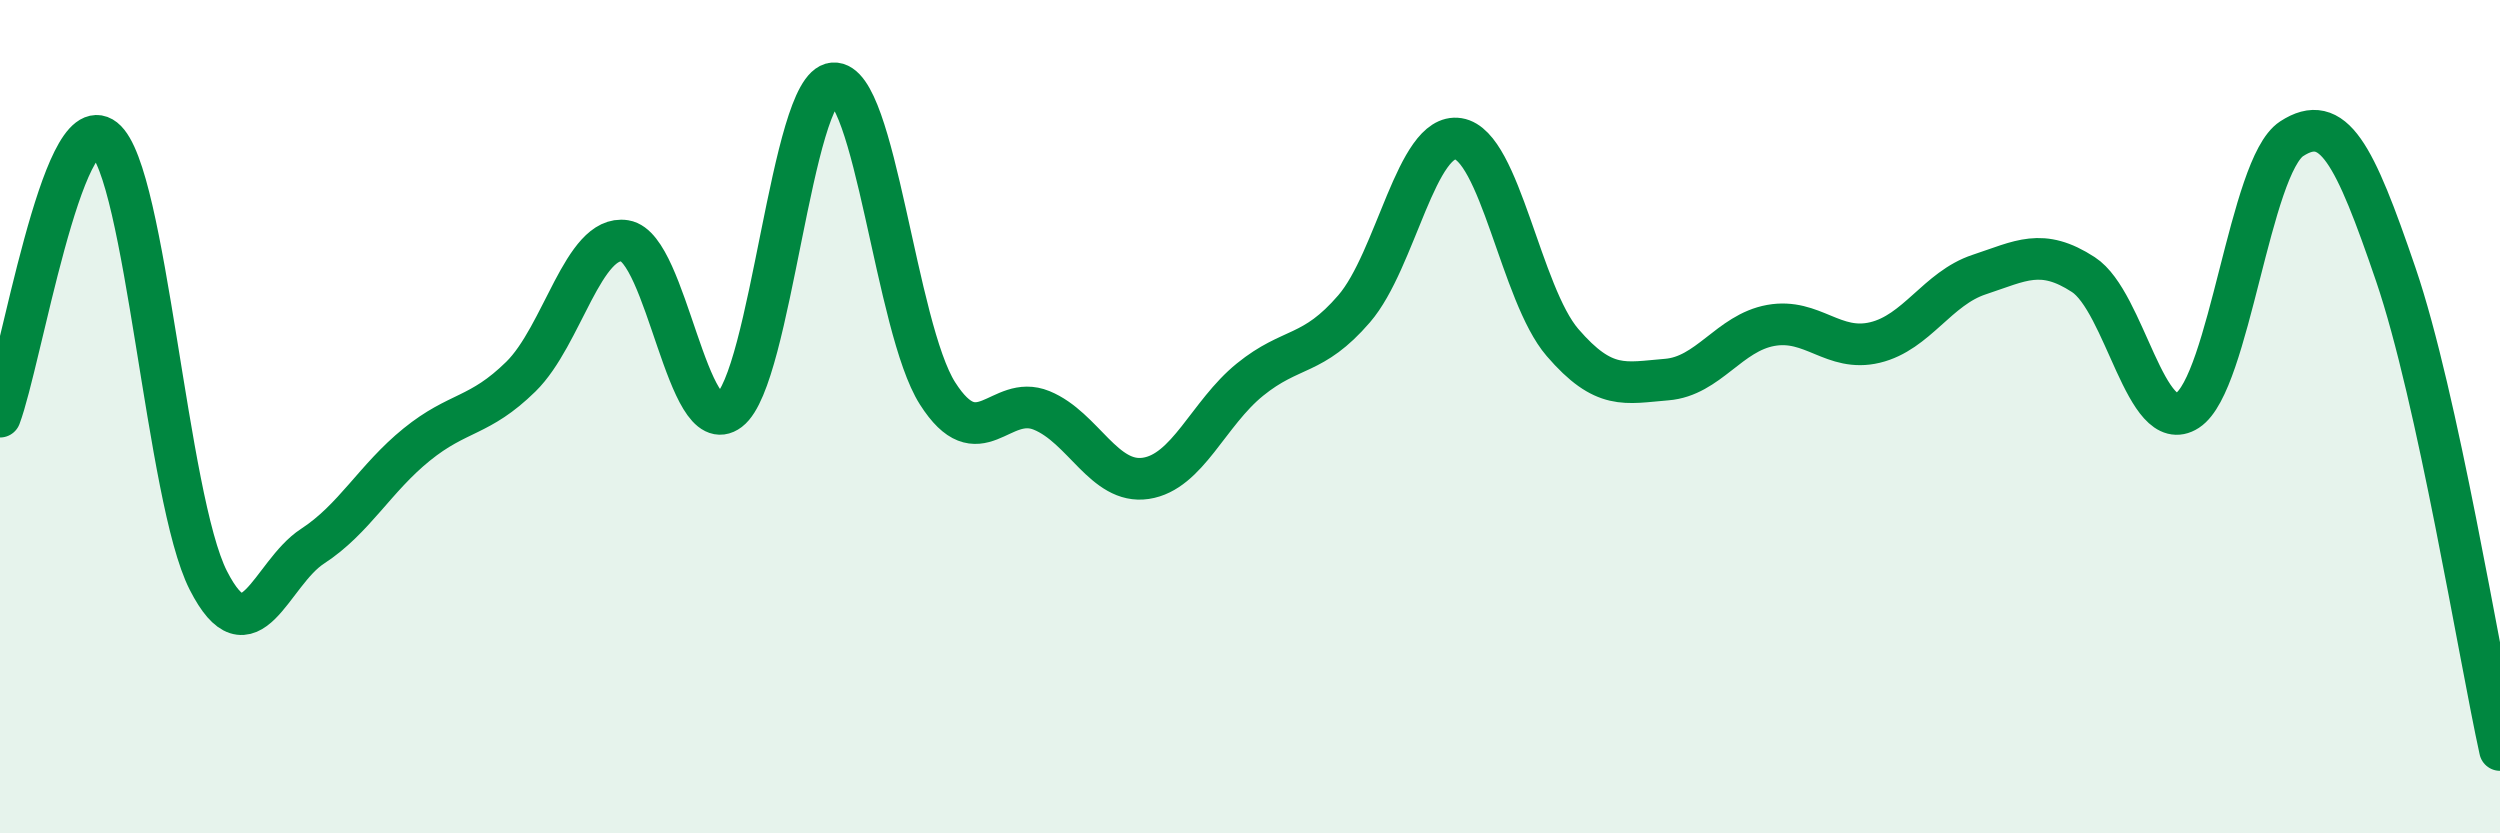 
    <svg width="60" height="20" viewBox="0 0 60 20" xmlns="http://www.w3.org/2000/svg">
      <path
        d="M 0,10 C 0.5,8.67 1.5,2.54 2.5,3.33 C 3.5,4.12 4,11.97 5,13.93 C 6,15.89 6.5,13.76 7.5,13.11 C 8.5,12.46 9,11.48 10,10.67 C 11,9.86 11.5,10.02 12.5,9.04 C 13.5,8.06 14,5.62 15,5.78 C 16,5.94 16.5,10.61 17.5,9.85 C 18.5,9.09 19,2.08 20,2 C 21,1.92 21.5,7.87 22.5,9.44 C 23.5,11.01 24,9.44 25,9.85 C 26,10.26 26.5,11.63 27.5,11.48 C 28.5,11.33 29,9.92 30,9.11 C 31,8.3 31.5,8.57 32.5,7.41 C 33.5,6.25 34,3.17 35,3.33 C 36,3.49 36.5,7.06 37.5,8.22 C 38.5,9.38 39,9.19 40,9.11 C 41,9.03 41.5,7.99 42.5,7.81 C 43.5,7.63 44,8.46 45,8.22 C 46,7.98 46.5,6.92 47.5,6.59 C 48.5,6.26 49,5.94 50,6.59 C 51,7.24 51.5,10.5 52.5,9.85 C 53.5,9.2 54,3.98 55,3.33 C 56,2.68 56.5,3.66 57.5,6.59 C 58.5,9.52 59.5,15.72 60,18L60 20L0 20Z"
        fill="#008740"
        opacity="0.1"
        stroke-linecap="round"
        stroke-linejoin="round"
      />
      <path
        d="M 0,10 C 0.5,8.67 1.5,2.54 2.5,3.33 C 3.5,4.12 4,11.97 5,13.93 C 6,15.89 6.5,13.76 7.5,13.11 C 8.5,12.46 9,11.48 10,10.67 C 11,9.86 11.5,10.02 12.5,9.04 C 13.5,8.06 14,5.62 15,5.78 C 16,5.94 16.5,10.61 17.5,9.85 C 18.5,9.09 19,2.08 20,2 C 21,1.92 21.5,7.87 22.5,9.44 C 23.5,11.01 24,9.44 25,9.85 C 26,10.26 26.5,11.63 27.5,11.48 C 28.5,11.33 29,9.92 30,9.11 C 31,8.3 31.5,8.57 32.5,7.41 C 33.5,6.25 34,3.17 35,3.33 C 36,3.49 36.5,7.06 37.5,8.22 C 38.5,9.38 39,9.19 40,9.11 C 41,9.03 41.5,7.99 42.5,7.81 C 43.5,7.63 44,8.46 45,8.22 C 46,7.98 46.5,6.92 47.5,6.59 C 48.5,6.26 49,5.94 50,6.59 C 51,7.24 51.5,10.5 52.5,9.85 C 53.5,9.2 54,3.98 55,3.33 C 56,2.68 56.5,3.66 57.5,6.59 C 58.5,9.52 59.5,15.72 60,18"
        stroke="#008740"
        stroke-width="1"
        fill="none"
        stroke-linecap="round"
        stroke-linejoin="round"
      />
    </svg>
  